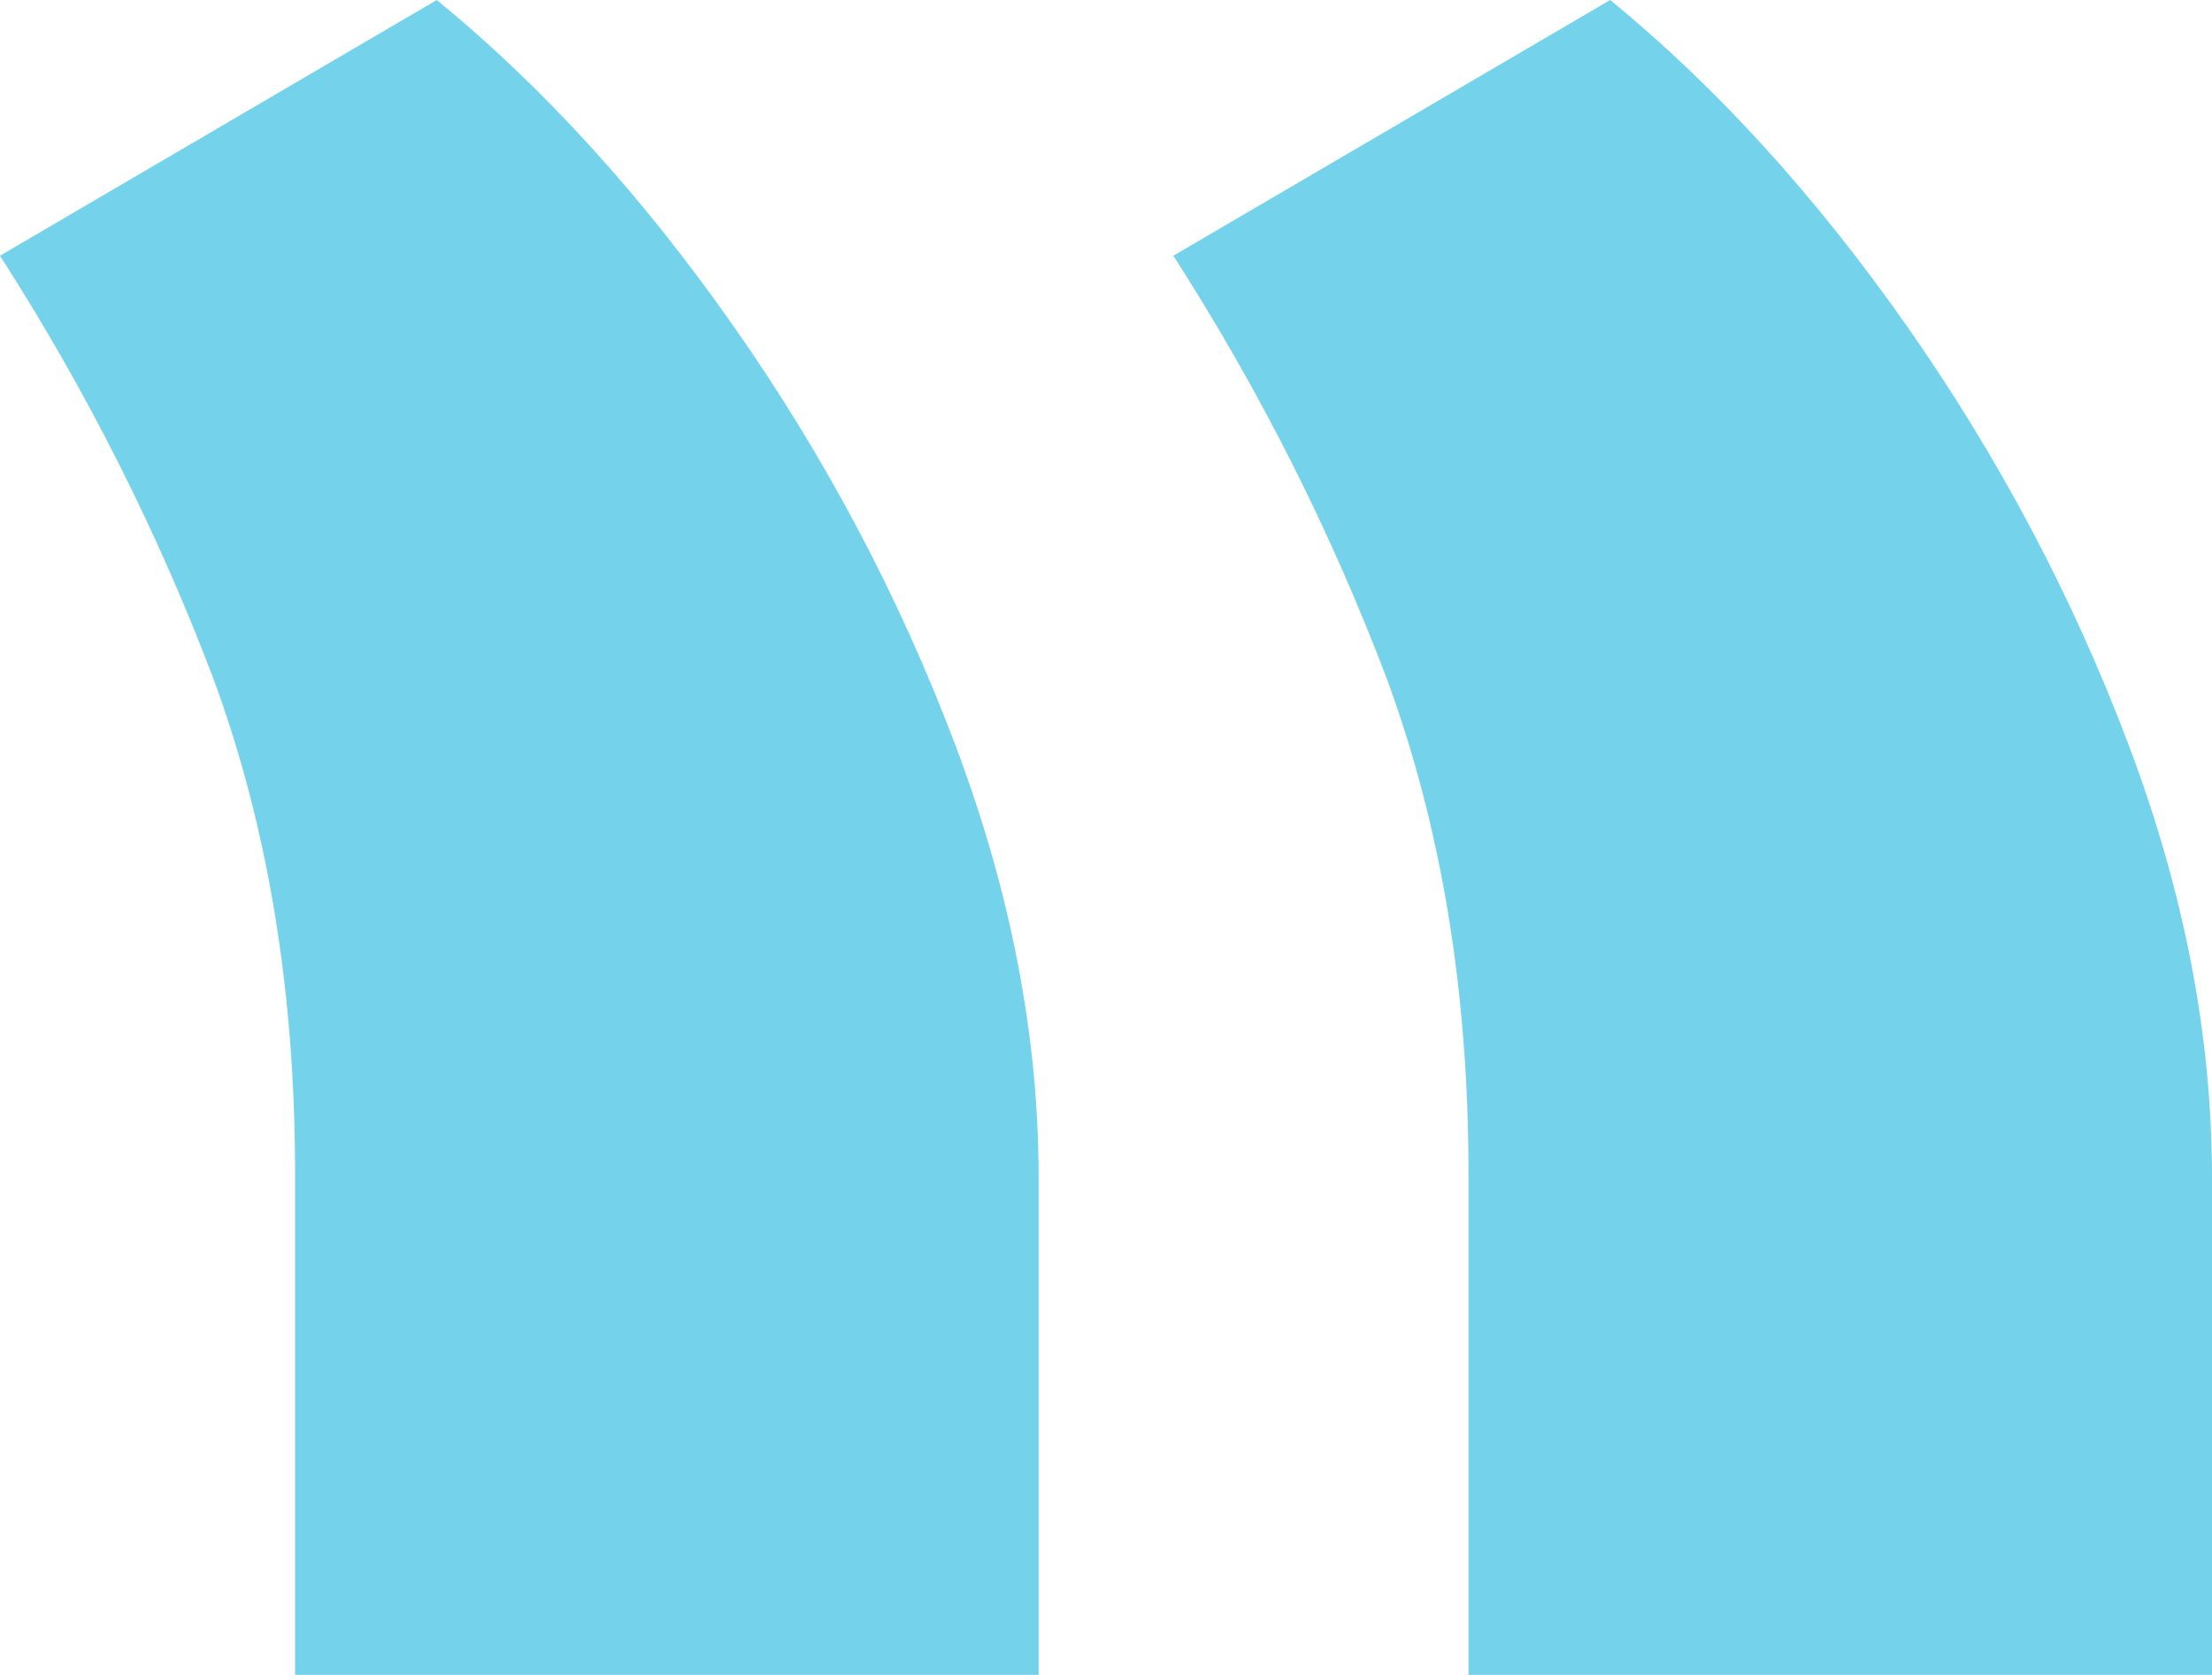 <svg width="70" height="53" viewBox="0 0 70 53" fill="none" xmlns="http://www.w3.org/2000/svg">
<path d="M70 53V37.253C70 32.782 69.118 28.213 67.353 23.547C65.588 18.882 63.26 14.483 60.368 10.352C57.475 6.221 54.338 2.77 50.956 0L37.132 8.092C39.877 12.369 42.132 16.84 43.897 21.506C45.613 26.172 46.471 31.372 46.471 37.107V53H70ZM32.868 53V37.253C32.868 32.782 31.985 28.213 30.221 23.547C28.456 18.882 26.128 14.483 23.235 10.352C20.343 6.221 17.206 2.77 13.823 0L0 8.092C2.745 12.369 5 16.84 6.765 21.506C8.48 26.172 9.338 31.372 9.338 37.107V53H32.868Z" fill="#74D2EB"/>
</svg>
